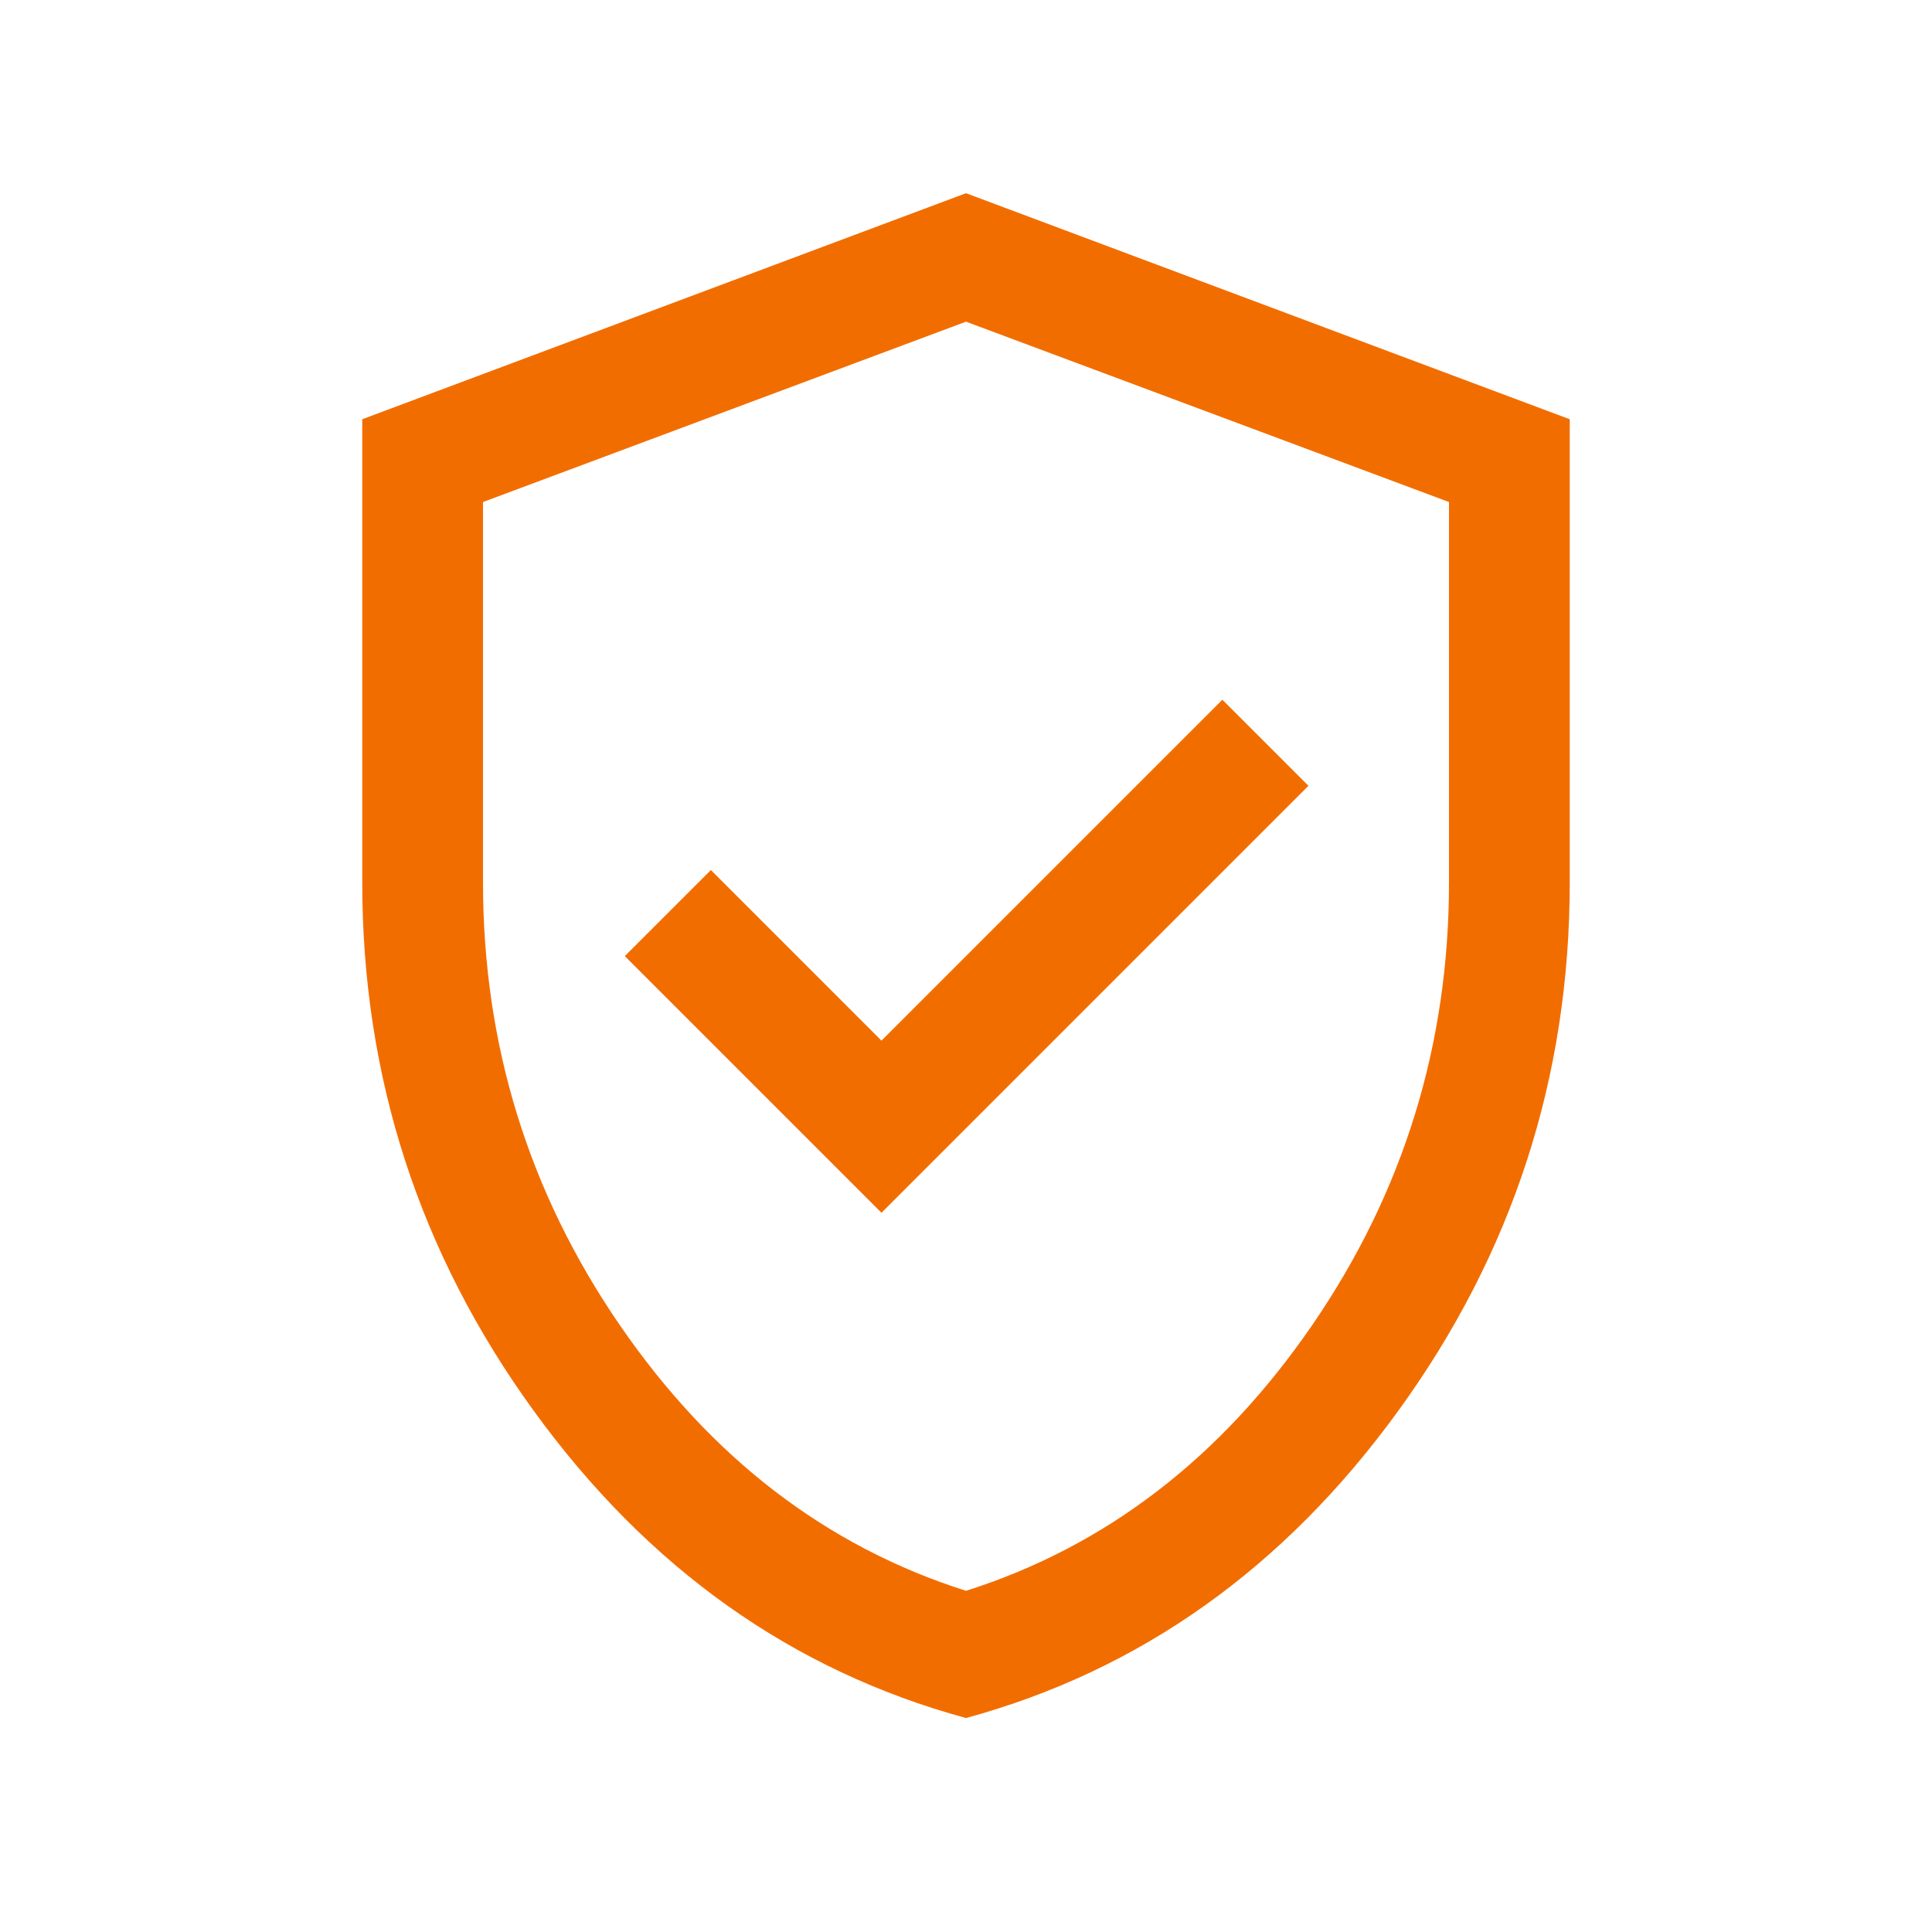 <svg width="40" height="40" viewBox="-7.5 -4 40 40" fill="none" xmlns="http://www.w3.org/2000/svg">
<path d="M10.75 21.109L19.59 12.269L17.808 10.487L10.75 17.545L7.218 14.013L5.436 15.795L10.75 21.109ZM12.5 31.57C8.895 30.587 5.911 28.466 3.547 25.205C1.182 21.944 0 18.299 0 14.269V4.68L12.5 0L25 4.68V14.269C25 18.299 23.818 21.944 21.453 25.205C19.089 28.466 16.105 30.587 12.5 31.57ZM12.5 28.936C15.389 28.019 17.778 26.186 19.667 23.436C21.556 20.686 22.5 17.63 22.5 14.269V6.394L12.5 2.66L2.5 6.394V14.269C2.5 17.63 3.444 20.686 5.333 23.436C7.222 26.186 9.611 28.019 12.5 28.936Z" fill="#F26D00"/>
</svg>
